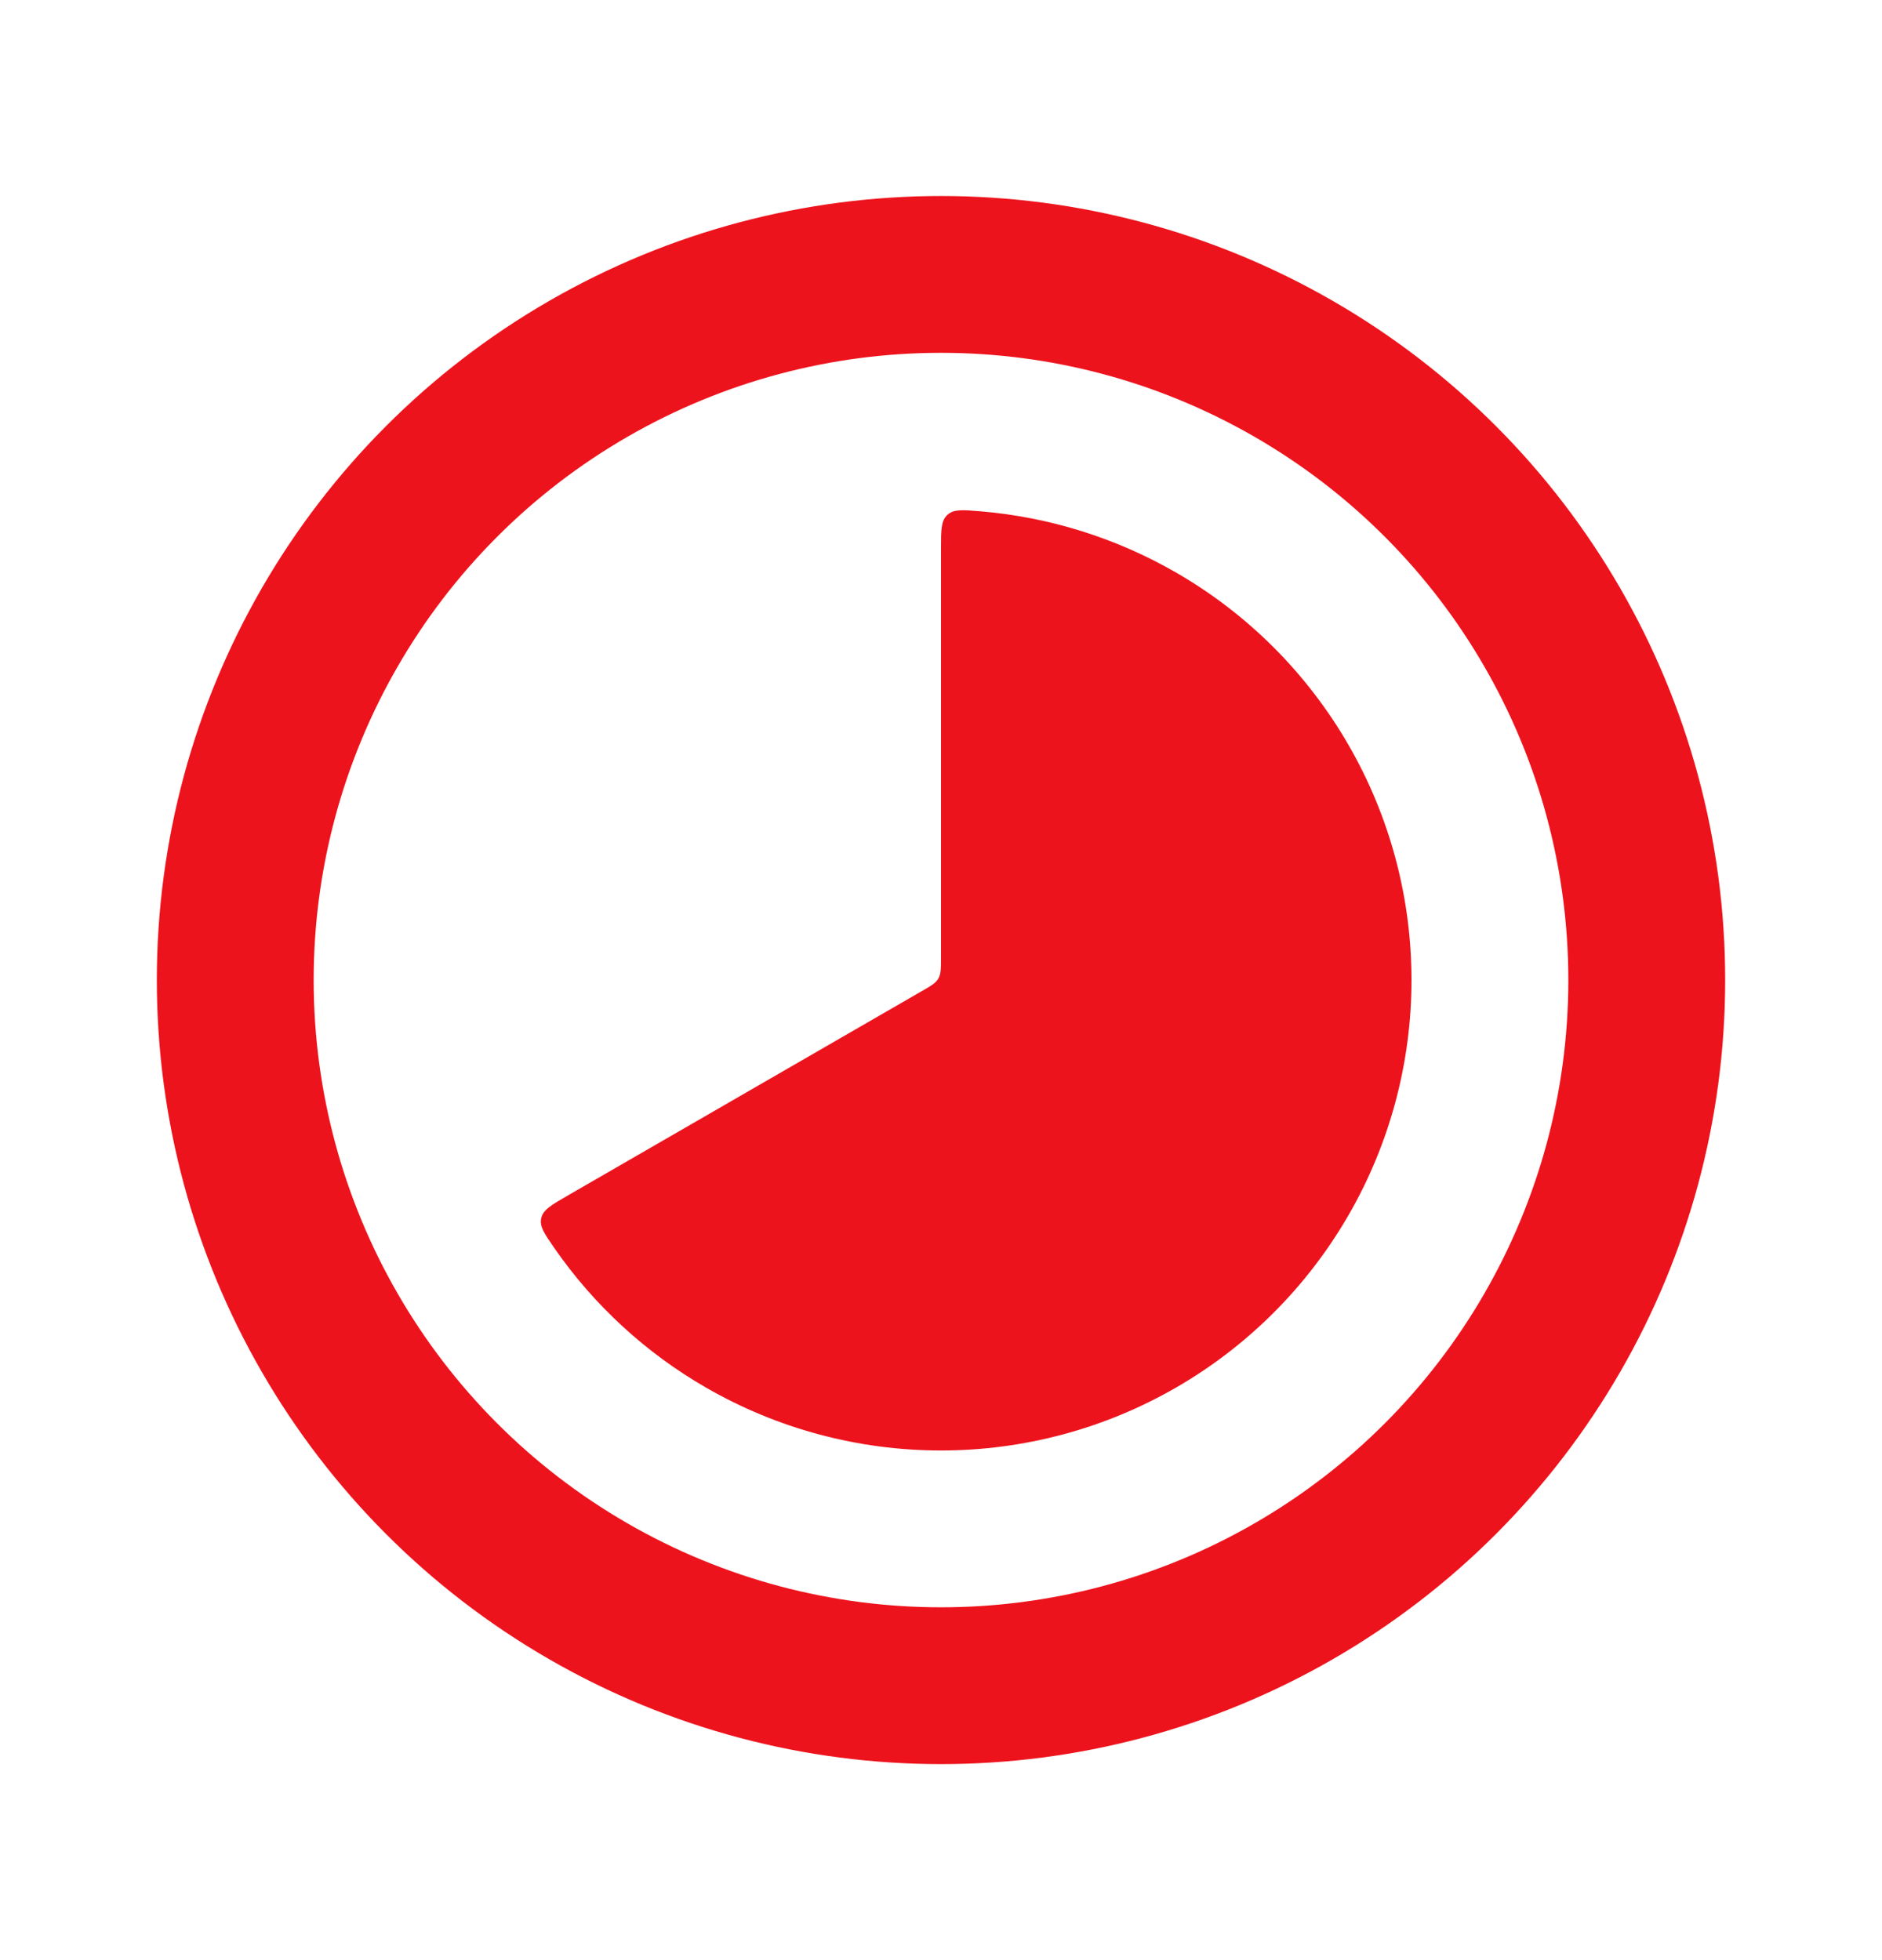 <?xml version="1.0" encoding="UTF-8"?> <svg xmlns="http://www.w3.org/2000/svg" width="24" height="25" viewBox="0 0 24 25" fill="none"><path d="M12 7C12 6.761 12 6.641 12.081 6.567C12.162 6.493 12.274 6.502 12.499 6.521C13.378 6.594 14.233 6.861 15 7.304C15.912 7.83 16.669 8.588 17.196 9.5C17.723 10.412 18 11.447 18 12.5C18 13.553 17.723 14.588 17.196 15.5C16.669 16.412 15.912 17.169 15 17.696C14.088 18.223 13.053 18.5 12 18.5C10.947 18.5 9.912 18.223 9 17.696C8.233 17.253 7.575 16.647 7.072 15.922C6.943 15.736 6.878 15.643 6.902 15.537C6.926 15.429 7.03 15.37 7.237 15.25L11.75 12.644C11.872 12.574 11.933 12.539 11.966 12.481C12 12.423 12 12.352 12 12.211V7Z" fill="#ED131C"></path><circle cx="12" cy="12.5" r="9" stroke="#ED131C" stroke-width="2"></circle></svg> 
